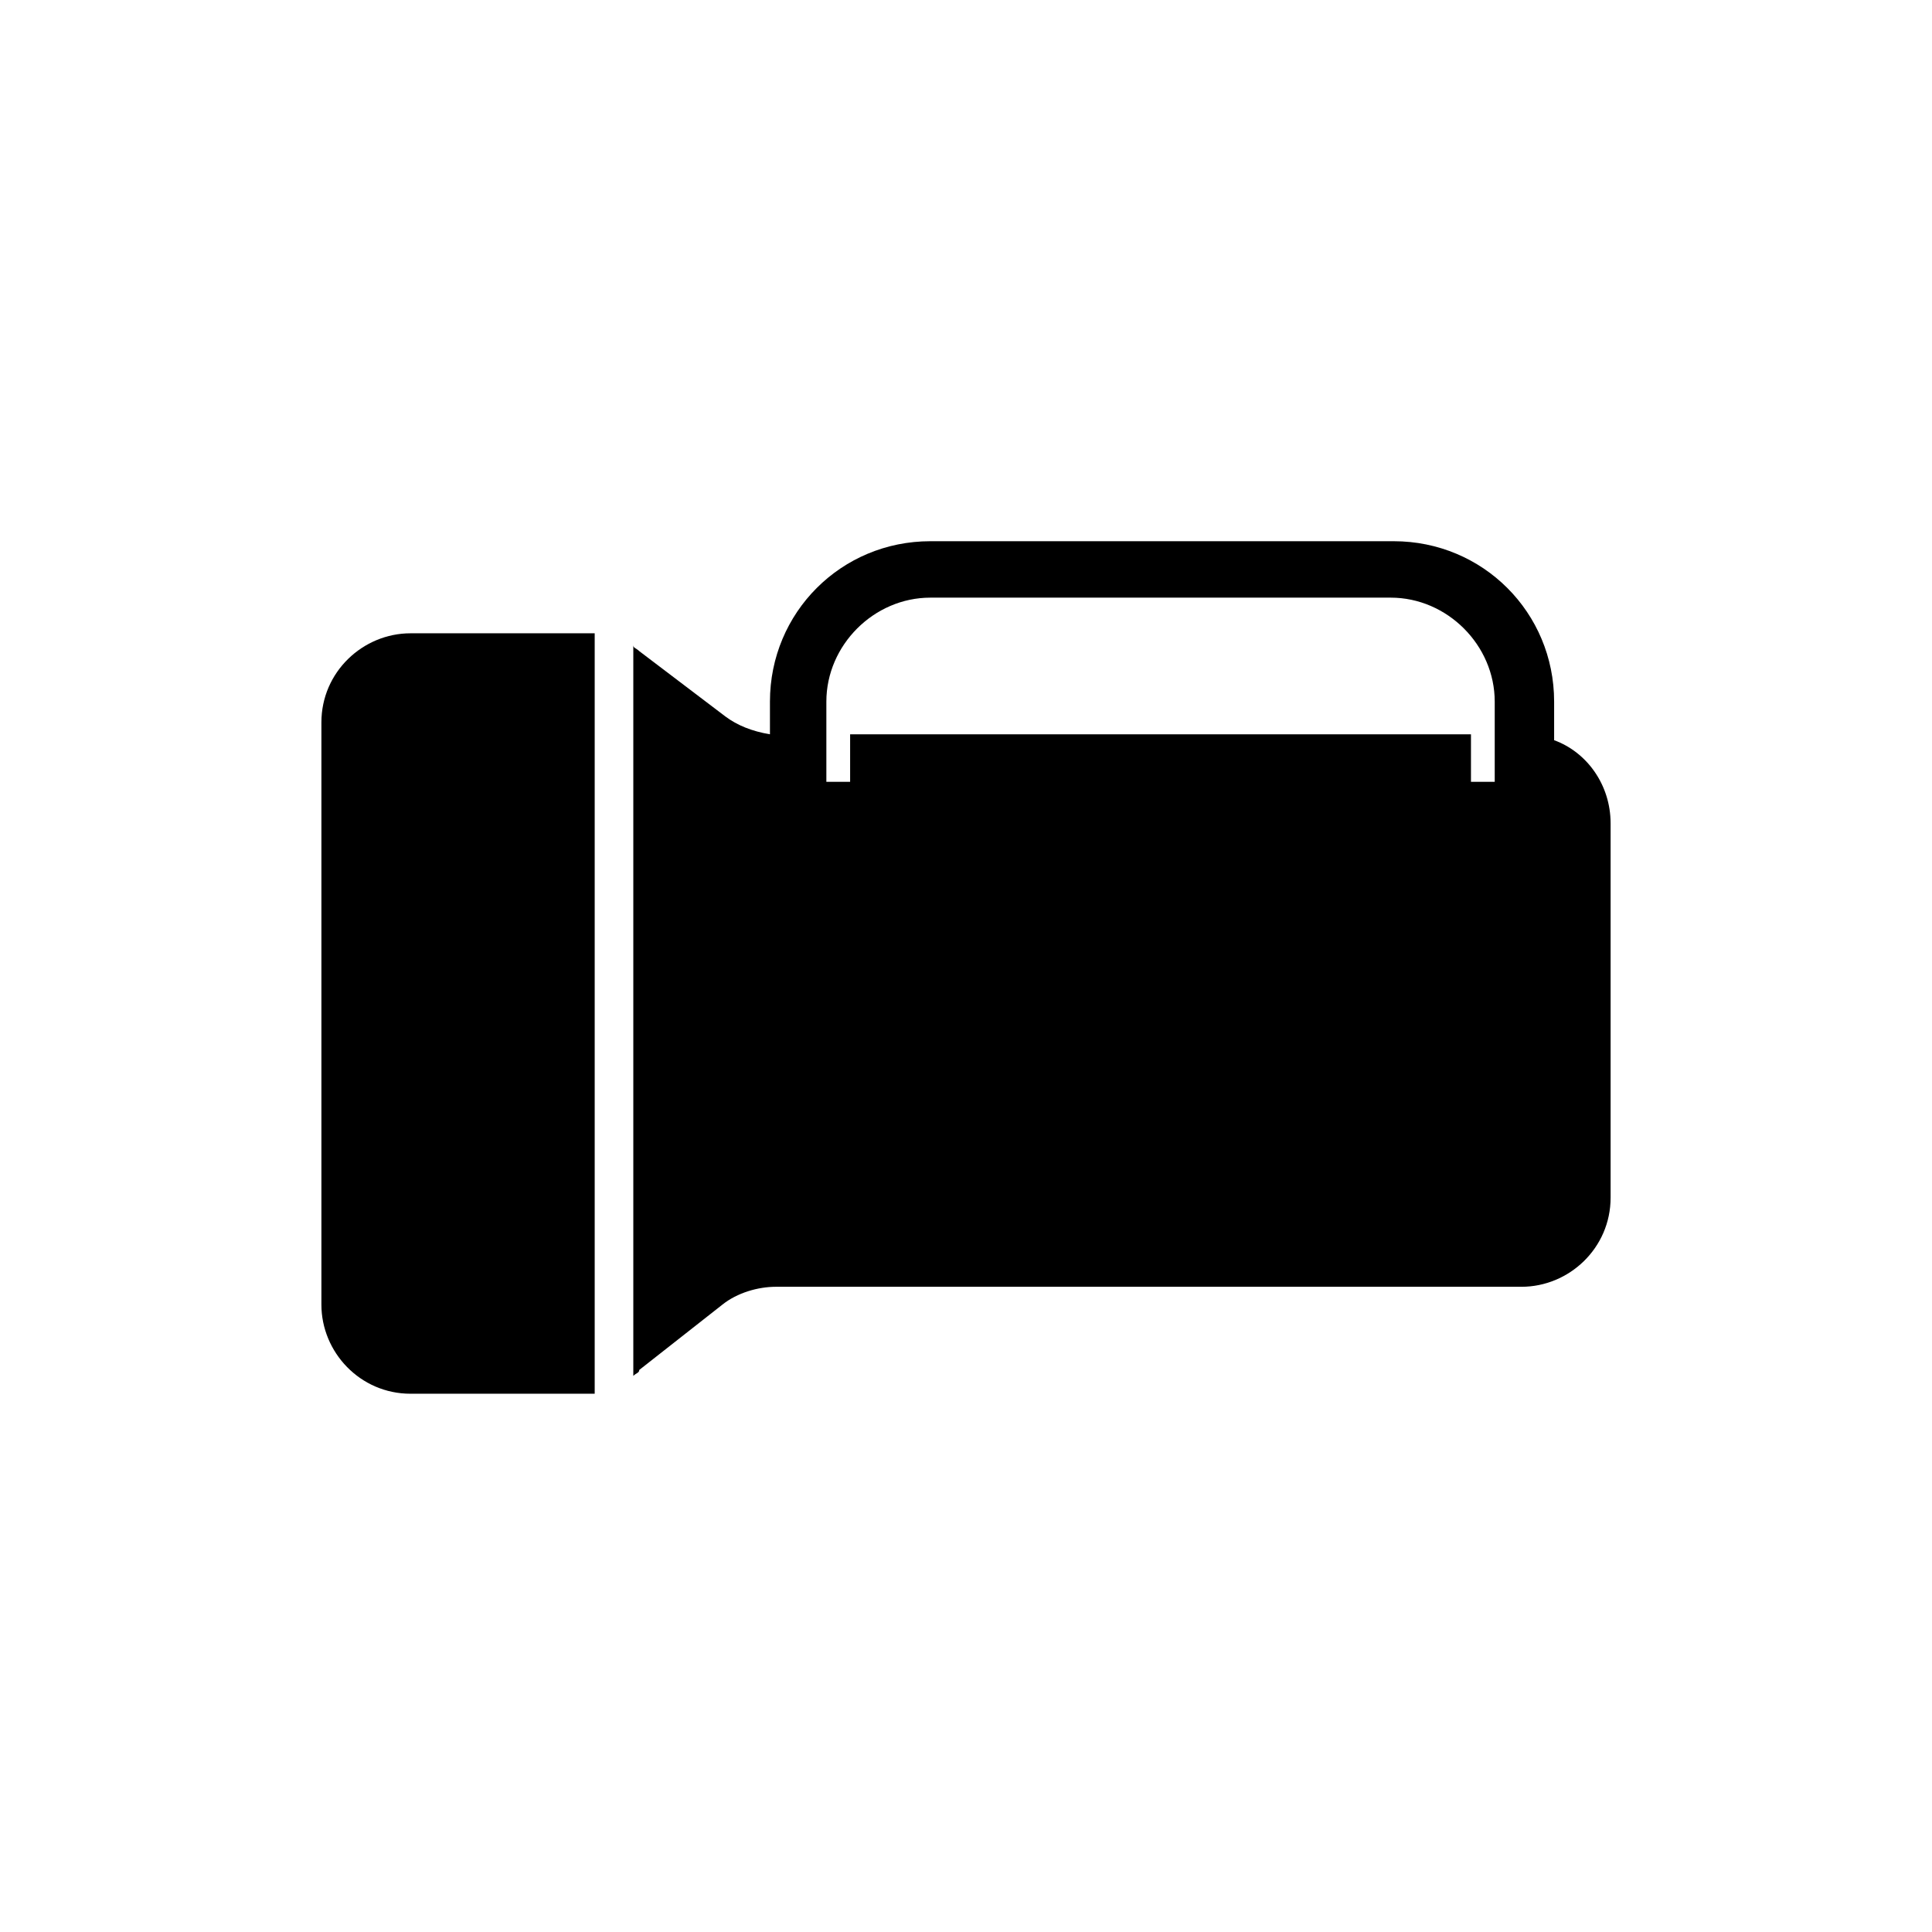 <?xml version="1.0" encoding="UTF-8"?>
<!-- Uploaded to: SVG Repo, www.svgrepo.com, Generator: SVG Repo Mixer Tools -->
<svg fill="#000000" width="800px" height="800px" version="1.1" viewBox="144 144 512 512" xmlns="http://www.w3.org/2000/svg">
 <g>
  <path d="m301.6 311.83h-2.363-46.445c-12.594 0-23.617 10.234-23.617 23.617v154.29c0 12.594 10.234 23.617 23.617 23.617h46.445 2.363z"/>
  <path d="m555.86 340.17v-10.234c0-23.617-18.895-42.508-42.508-42.508h-122.8c-23.617 0-42.508 18.895-42.508 42.508v8.66c-4.723-0.789-8.66-2.363-11.809-4.723l-22.828-17.32c-0.789-0.789-1.574-0.789-1.574-1.574v193.65c0.789-0.789 1.574-0.789 1.574-1.574l22.043-17.32c3.938-3.148 9.445-4.723 14.168-4.723h197.59c12.594 0 23.617-10.234 23.617-23.617v-99.188c0-10.23-6.297-18.891-14.957-22.039zm-15.742-1.574v12.594h-6.297v-12.594h-164.53v12.594h-6.297v-21.254c0-14.957 12.594-27.551 27.551-27.551h122.02c14.957 0 27.551 12.594 27.551 27.551z"/>
 </g>
</svg>